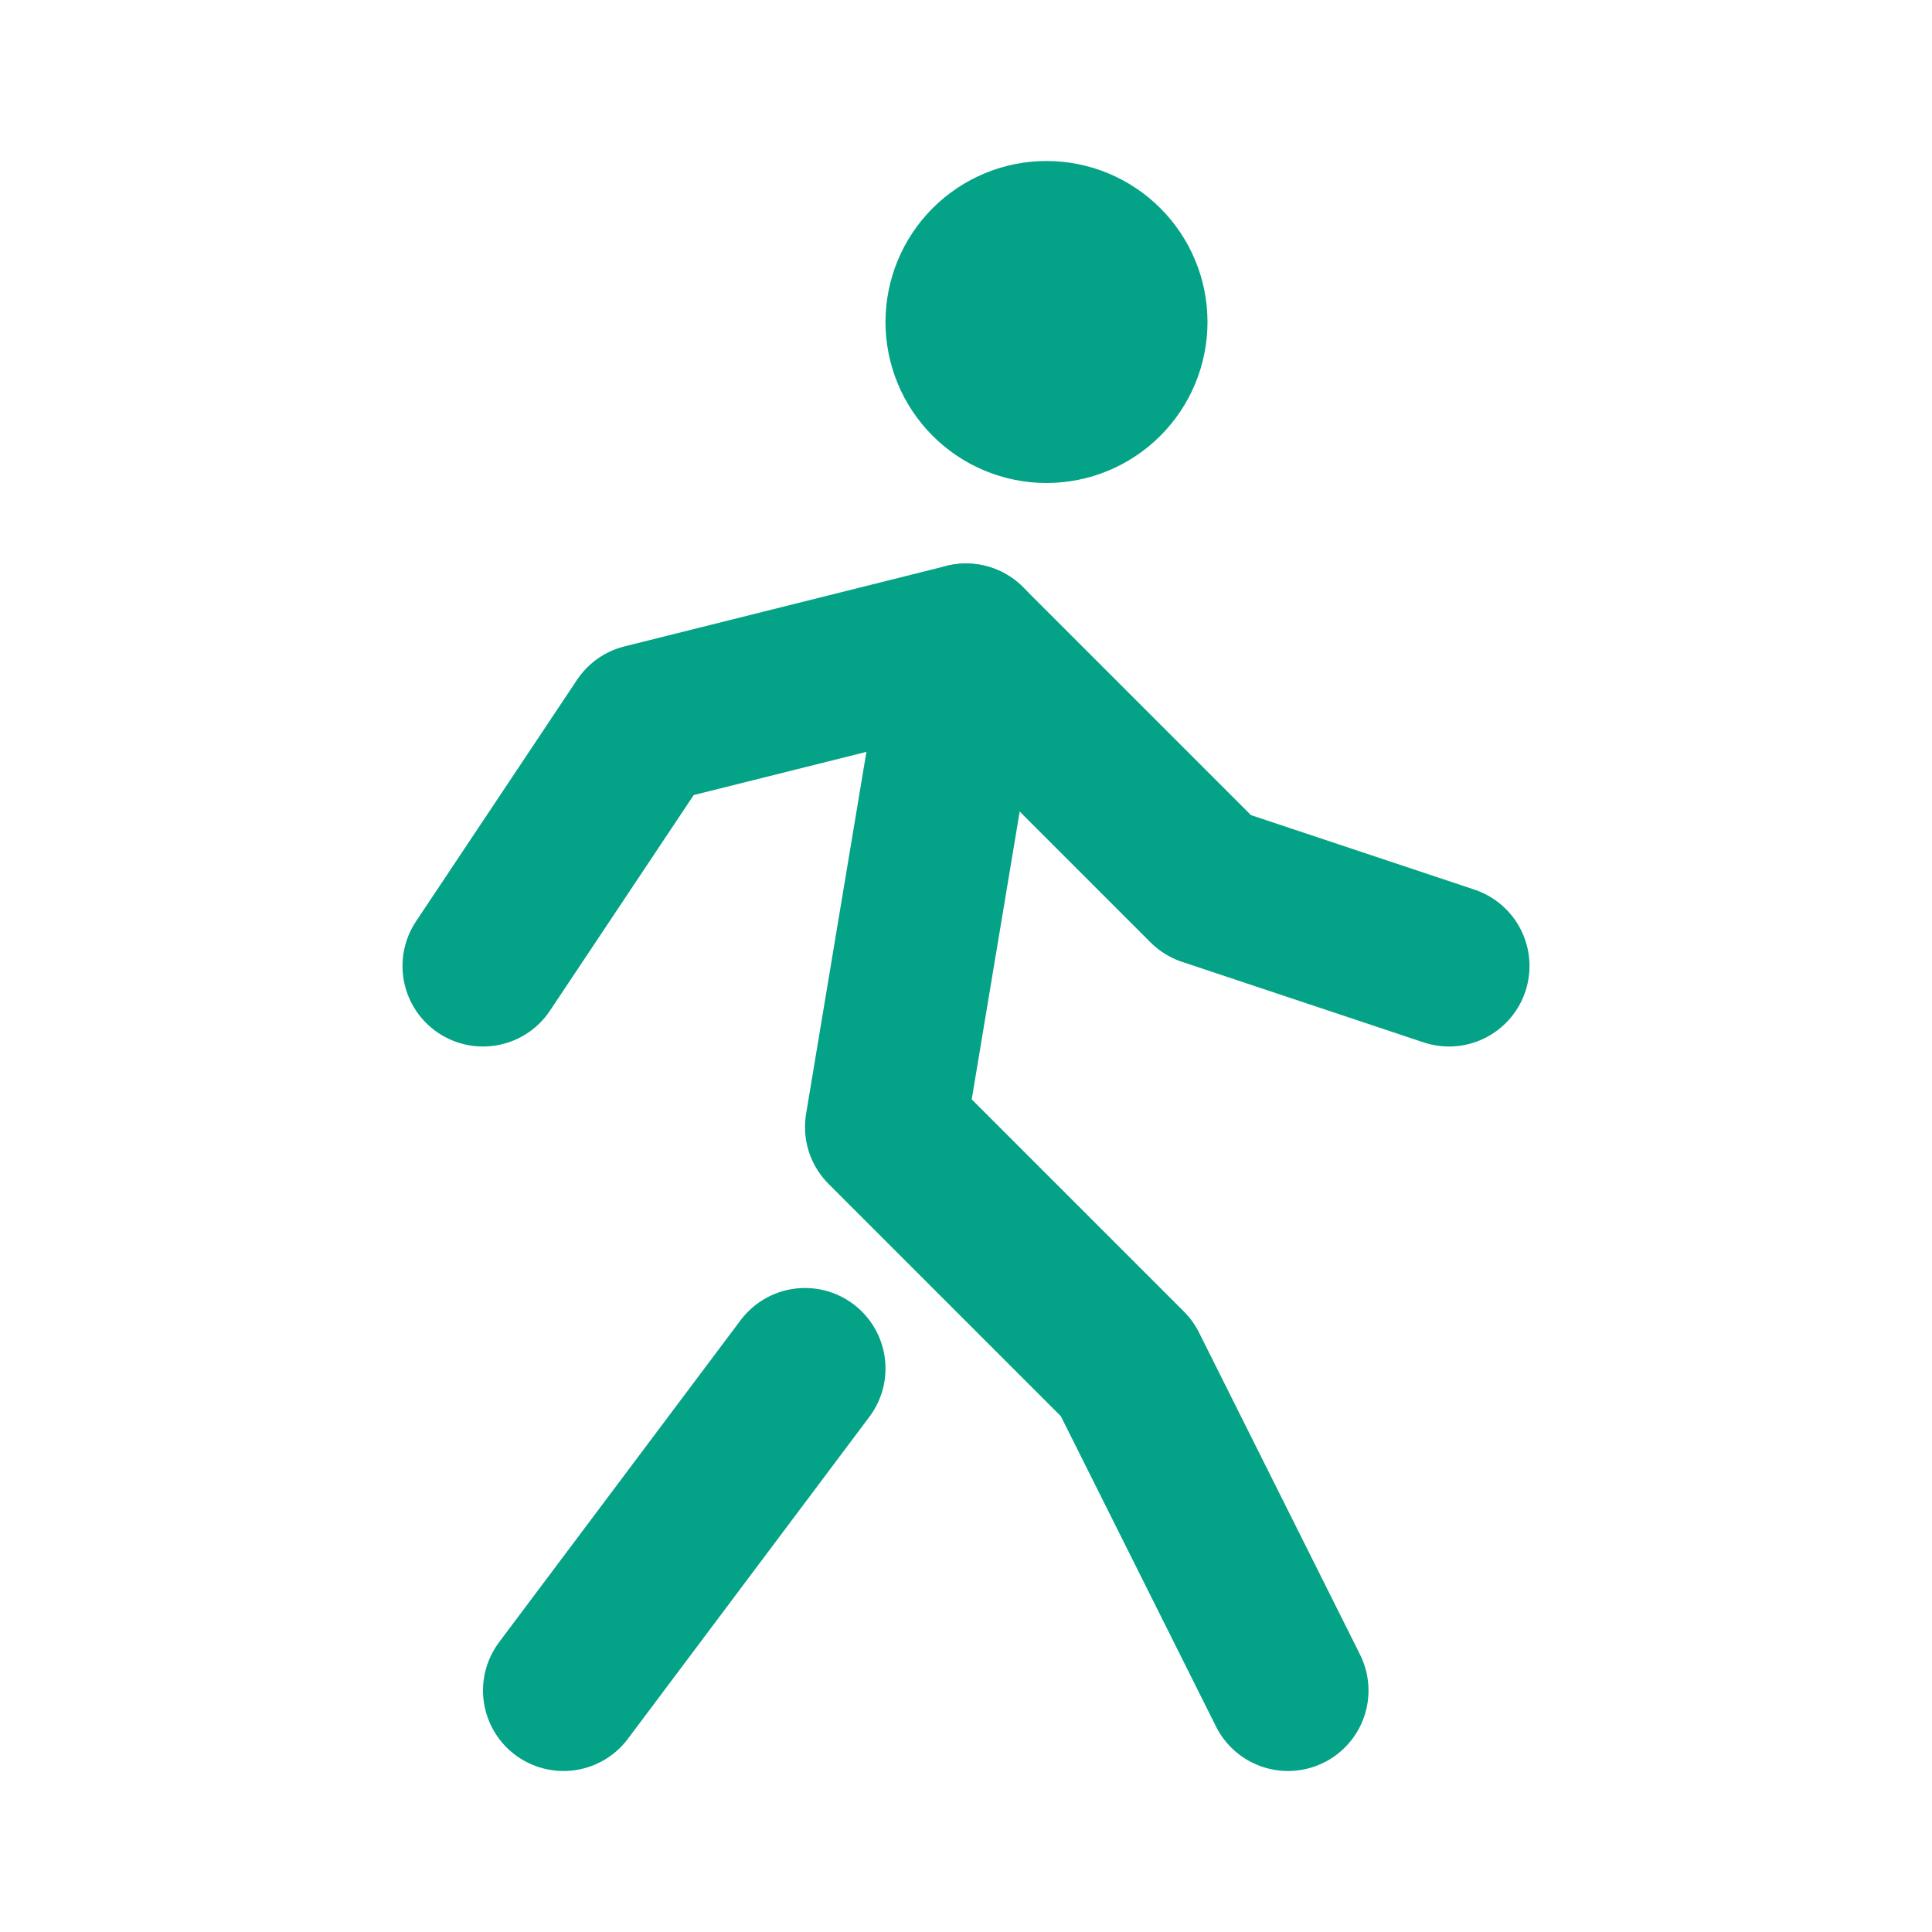 <svg width="33" height="33" viewBox="0 0 33 33" fill="none" xmlns="http://www.w3.org/2000/svg">
<path d="M9.625 28.875L13.75 23.375M22 28.875L19.25 23.375L15.125 19.25L16.5 11M16.5 5.5C16.5 5.865 16.645 6.214 16.903 6.472C17.161 6.73 17.51 6.875 17.875 6.875C18.24 6.875 18.589 6.73 18.847 6.472C19.105 6.214 19.25 5.865 19.25 5.5C19.25 5.135 19.105 4.786 18.847 4.528C18.589 4.27 18.24 4.125 17.875 4.125C17.51 4.125 17.161 4.27 16.903 4.528C16.645 4.786 16.5 5.135 16.5 5.5Z" stroke="#04A287" stroke-width="2.75" stroke-linecap="round" stroke-linejoin="round"/>
<path d="M8.25 16.5L11 12.375L16.5 11L20.625 15.125L24.75 16.5" stroke="#04A287" stroke-width="2.75" stroke-linecap="round" stroke-linejoin="round"/>
</svg>
